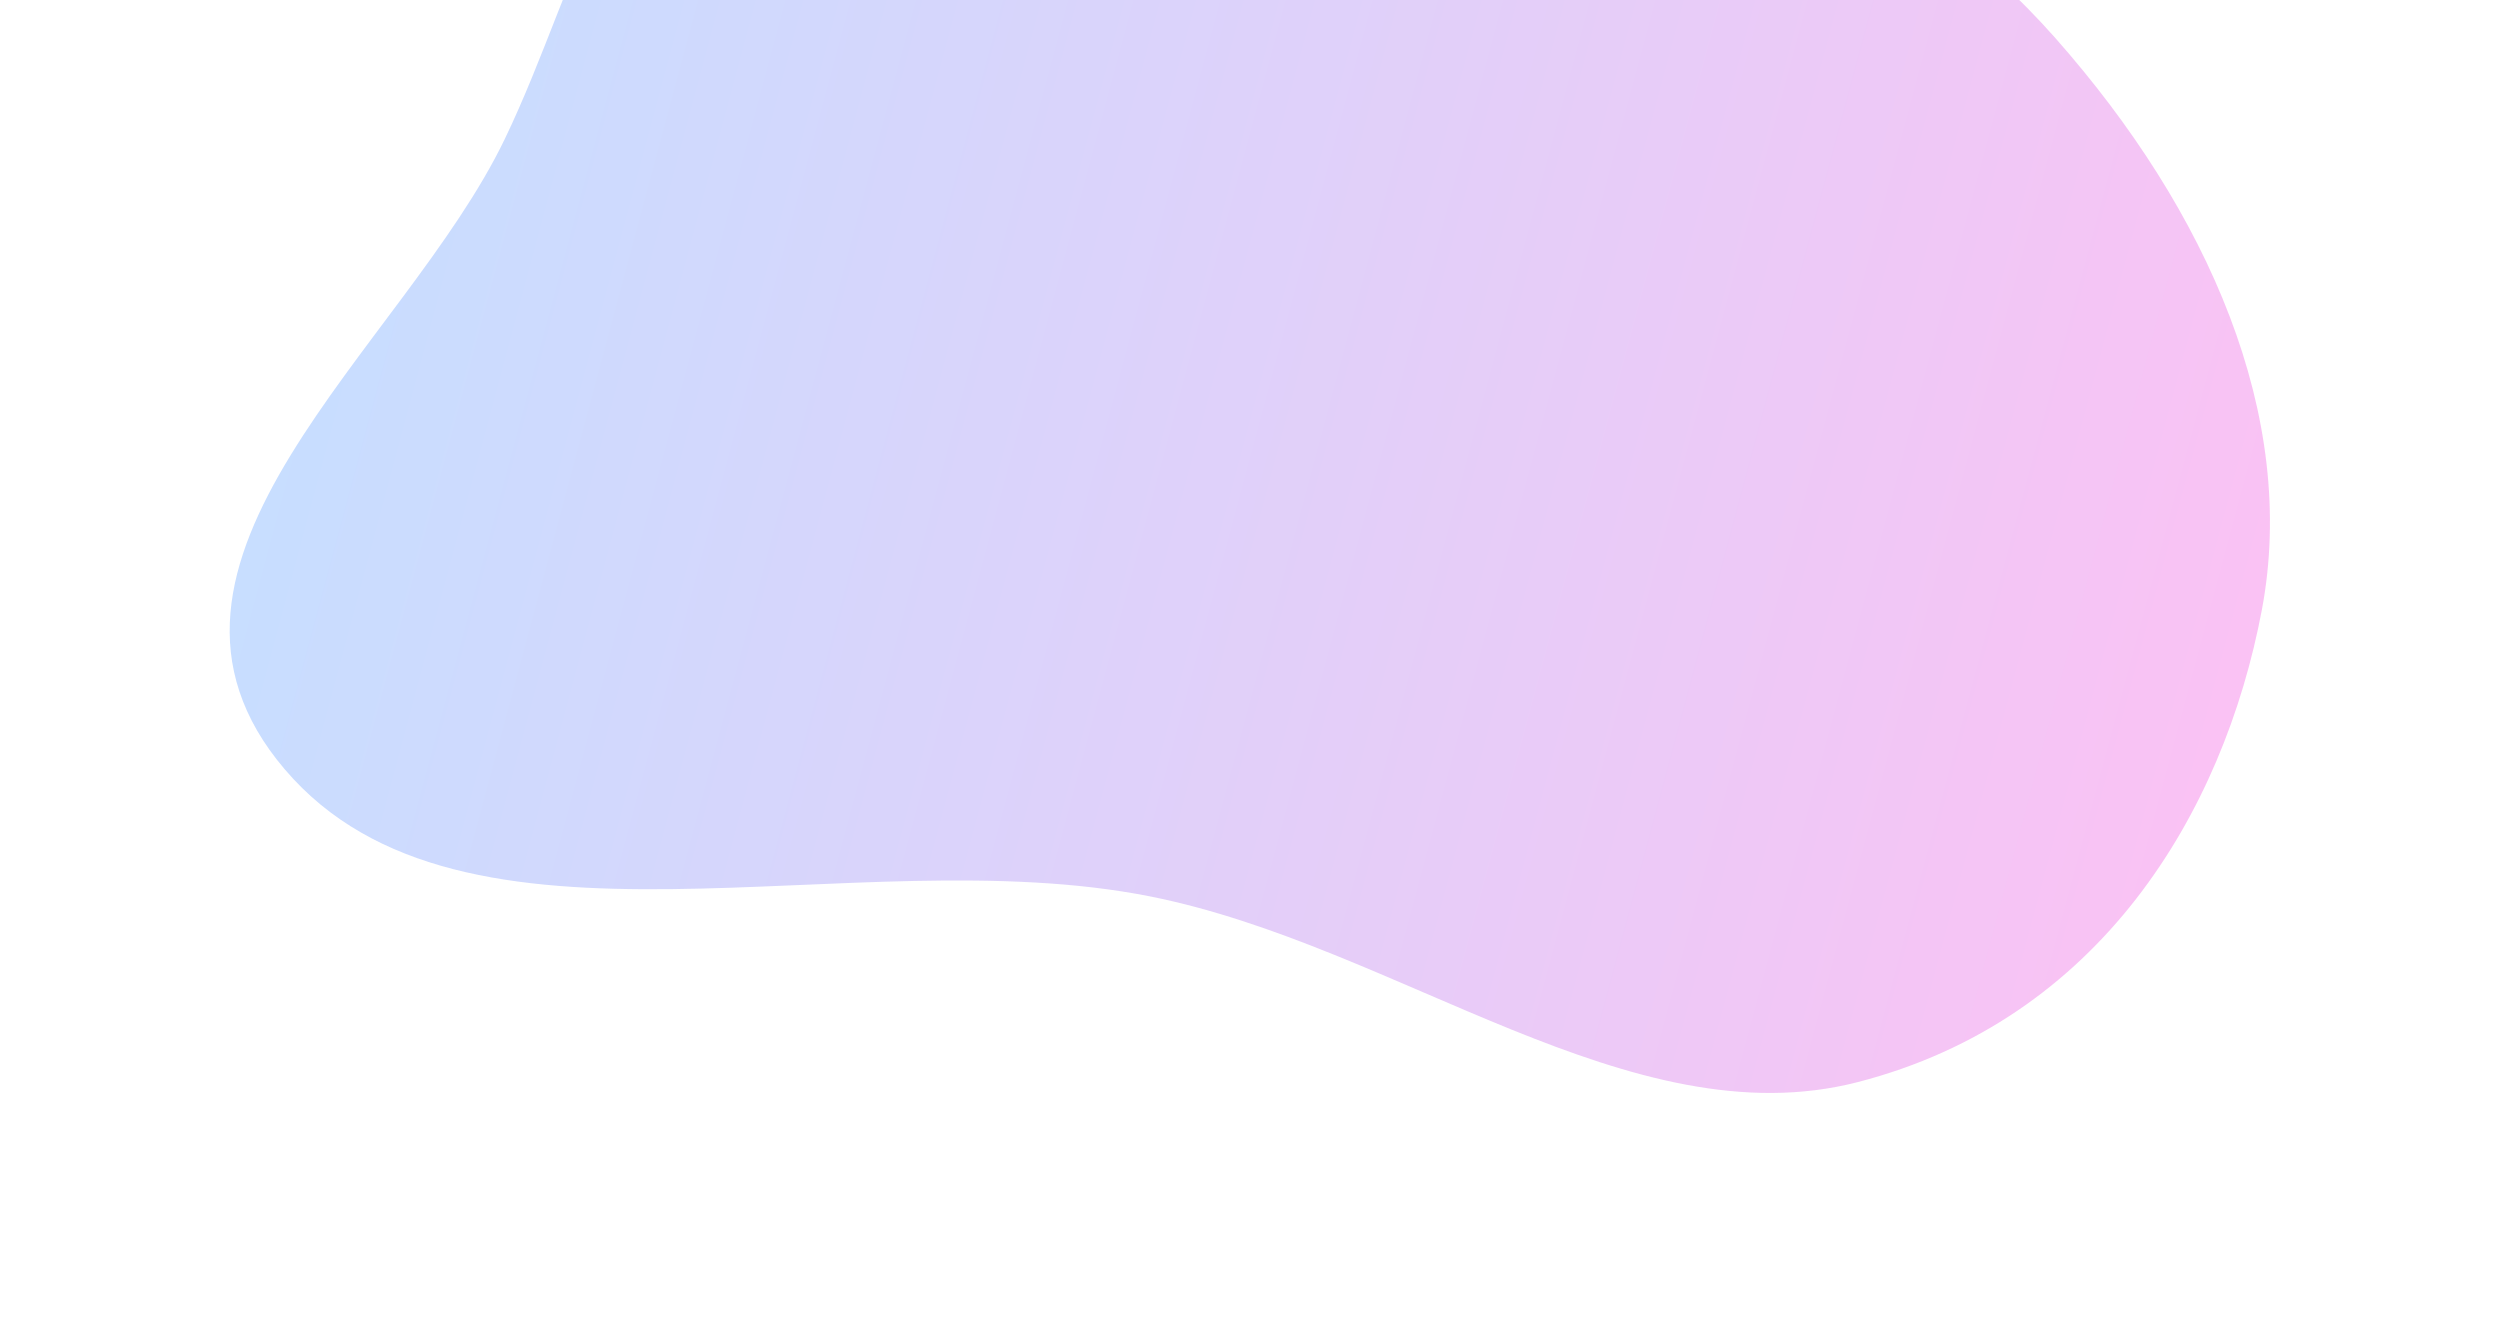 <svg xmlns="http://www.w3.org/2000/svg" width="1308" height="692" fill="none"><g filter="url(#a)" opacity=".3"><path fill="url(#b)" fill-rule="evenodd" d="M767.698-150.621c-119.688-31.836-249.846-49.105-350.019-4.67-98.34 43.62-112.867 143.504-153.596 228.06-52.84 109.7-207.477 221.324-115.092 329.752 93.295 109.498 296.685 35.447 452.683 66.467 129.907 25.832 251.493 127.777 370.259 97.176 126.497-32.591 191.377-140.538 211.467-247.063 19.06-100.998-27.78-208.496-108.35-299.538-74.72-84.422-187.318-138.256-307.352-170.184Z" clip-rule="evenodd"/></g><defs><linearGradient id="b" x1="1166.04" x2="178.679" y1="388.281" y2="123.718" gradientUnits="userSpaceOnUse"><stop stop-color="#EF32D9"/><stop offset="1" stop-color="#458FFF"/></linearGradient><filter id="a" width="1307.47" height="993.971" x=".168" y="-302.133" color-interpolation-filters="sRGB" filterUnits="userSpaceOnUse"><feFlood flood-opacity="0" result="BackgroundImageFix"/><feBlend in="SourceGraphic" in2="BackgroundImageFix" result="shape"/><feGaussianBlur result="effect1_foregroundBlur_642_10375" stdDeviation="60"/></filter></defs></svg>
